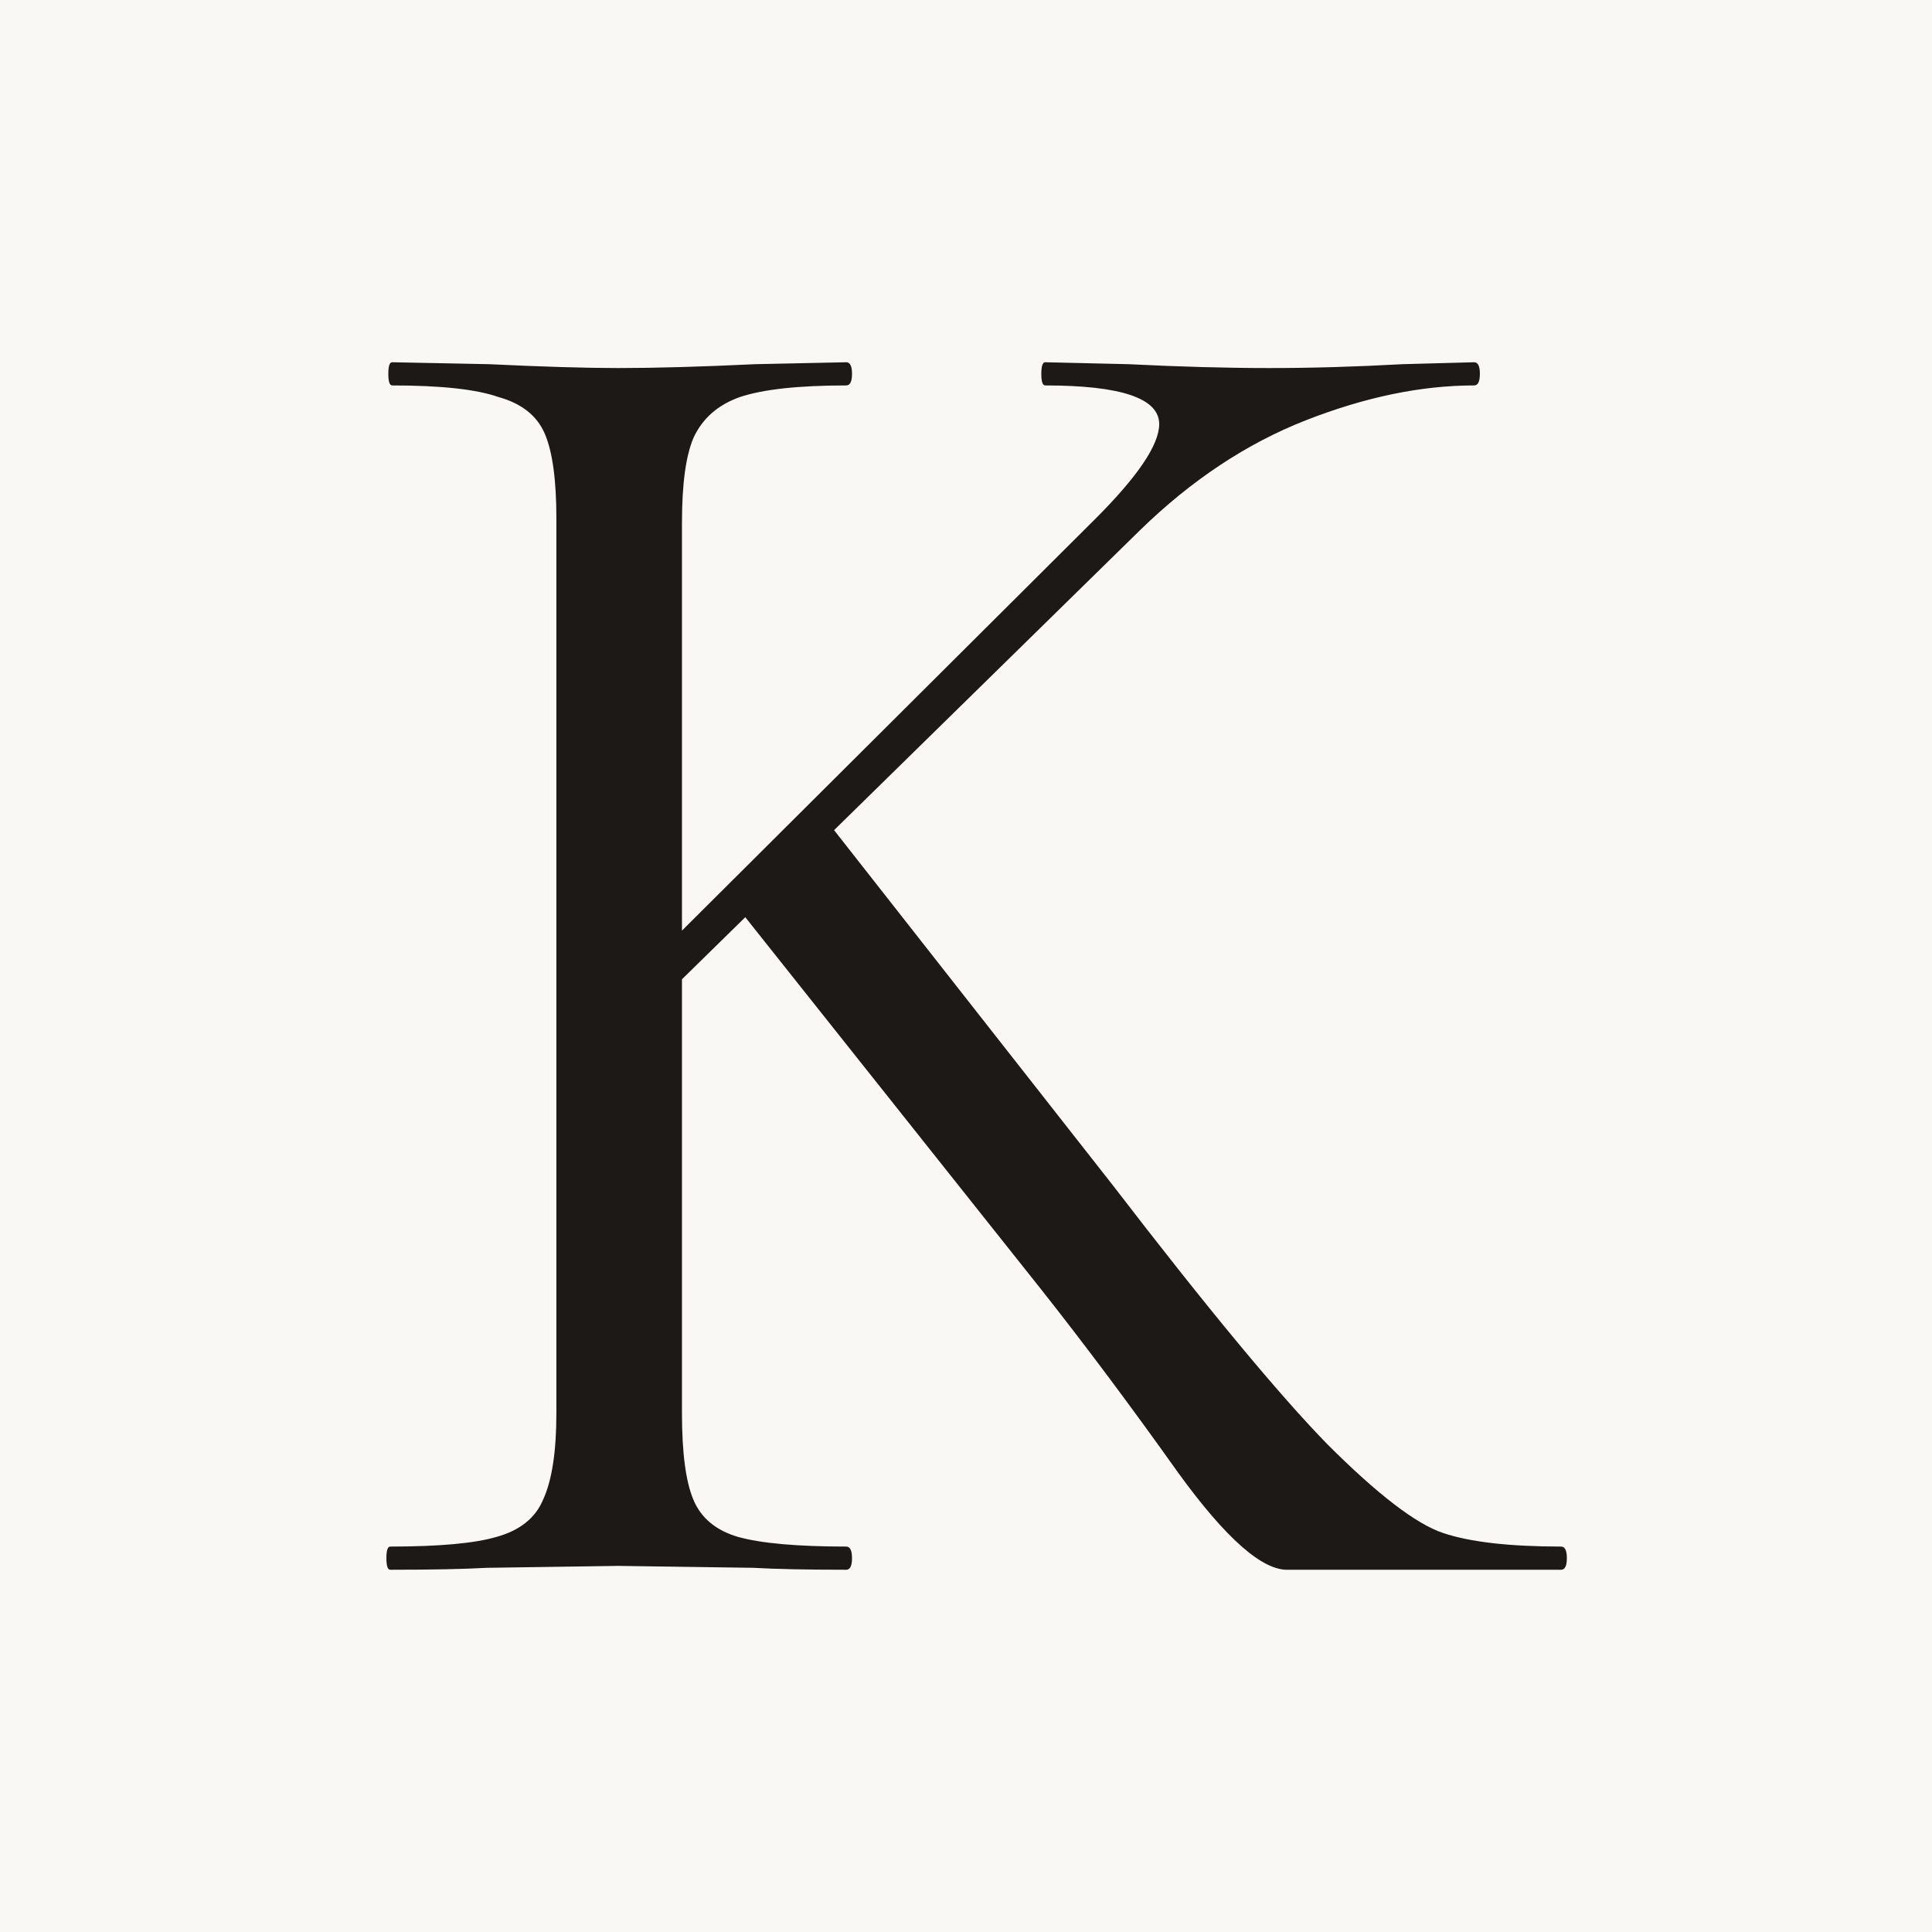 <svg xmlns="http://www.w3.org/2000/svg" version="1.1" xmlns:xlink="http://www.w3.org/1999/xlink" width="64" height="64"><rect width="100%" height="100%" fill="#808080" stroke="none"/><svg width="64" height="64" viewBox="0 0 64 64" fill="none" xmlns="http://www.w3.org/2000/svg">
<rect width="64" height="64" fill="#F9F8F4"></rect>
<path d="M18.431 17.184C18.431 15.904 18.303 14.965 18.047 14.368C17.791 13.771 17.279 13.365 16.512 13.152C15.786 12.896 14.613 12.768 12.992 12.768C12.906 12.768 12.864 12.64 12.864 12.384C12.864 12.128 12.906 12 12.992 12L16.192 12.064C17.983 12.149 19.413 12.192 20.48 12.192C21.717 12.192 23.232 12.149 25.023 12.064L28.032 12C28.16 12 28.224 12.128 28.224 12.384C28.224 12.64 28.16 12.768 28.032 12.768C26.453 12.768 25.279 12.896 24.512 13.152C23.786 13.408 23.274 13.856 22.976 14.496C22.72 15.093 22.591 16.032 22.591 17.312V46.816C22.591 48.139 22.72 49.099 22.976 49.696C23.232 50.293 23.722 50.699 24.448 50.912C25.215 51.125 26.41 51.232 28.032 51.232C28.16 51.232 28.224 51.36 28.224 51.616C28.224 51.872 28.16 52 28.032 52C26.752 52 25.727 51.979 24.959 51.936L20.48 51.872L16.128 51.936C15.36 51.979 14.293 52 12.928 52C12.842 52 12.8 51.872 12.8 51.616C12.8 51.36 12.842 51.232 12.928 51.232C14.549 51.232 15.722 51.125 16.448 50.912C17.215 50.699 17.727 50.293 17.983 49.696C18.282 49.056 18.431 48.096 18.431 46.816V17.184ZM24.32 29.92L27.52 27.36L36.864 39.264C39.978 43.317 42.346 46.176 43.968 47.84C45.632 49.504 46.911 50.485 47.807 50.784C48.703 51.083 50.005 51.232 51.712 51.232C51.84 51.232 51.904 51.36 51.904 51.616C51.904 51.872 51.84 52 51.712 52H44.544C44.202 52 43.584 52 42.688 52C41.834 52.043 40.618 50.976 39.039 48.8C37.461 46.581 35.946 44.555 34.495 42.72L24.32 29.92ZM36.288 17.184C37.696 15.776 38.4 14.731 38.4 14.048C38.4 13.195 37.141 12.768 34.623 12.768C34.538 12.768 34.495 12.64 34.495 12.384C34.495 12.128 34.538 12 34.623 12L37.376 12.064C39.082 12.149 40.639 12.192 42.047 12.192C43.456 12.192 44.928 12.149 46.464 12.064L48.831 12C48.959 12 49.023 12.128 49.023 12.384C49.023 12.64 48.959 12.768 48.831 12.768C47.082 12.768 45.226 13.152 43.264 13.92C41.301 14.688 39.466 15.904 37.76 17.568L21.375 33.632H19.776L36.288 17.184Z" fill="#1C1917"></path>
</svg><style>@media (prefers-color-scheme: light) { :root { filter: none; } }
@media (prefers-color-scheme: dark) { :root { filter: none; } }
</style></svg>